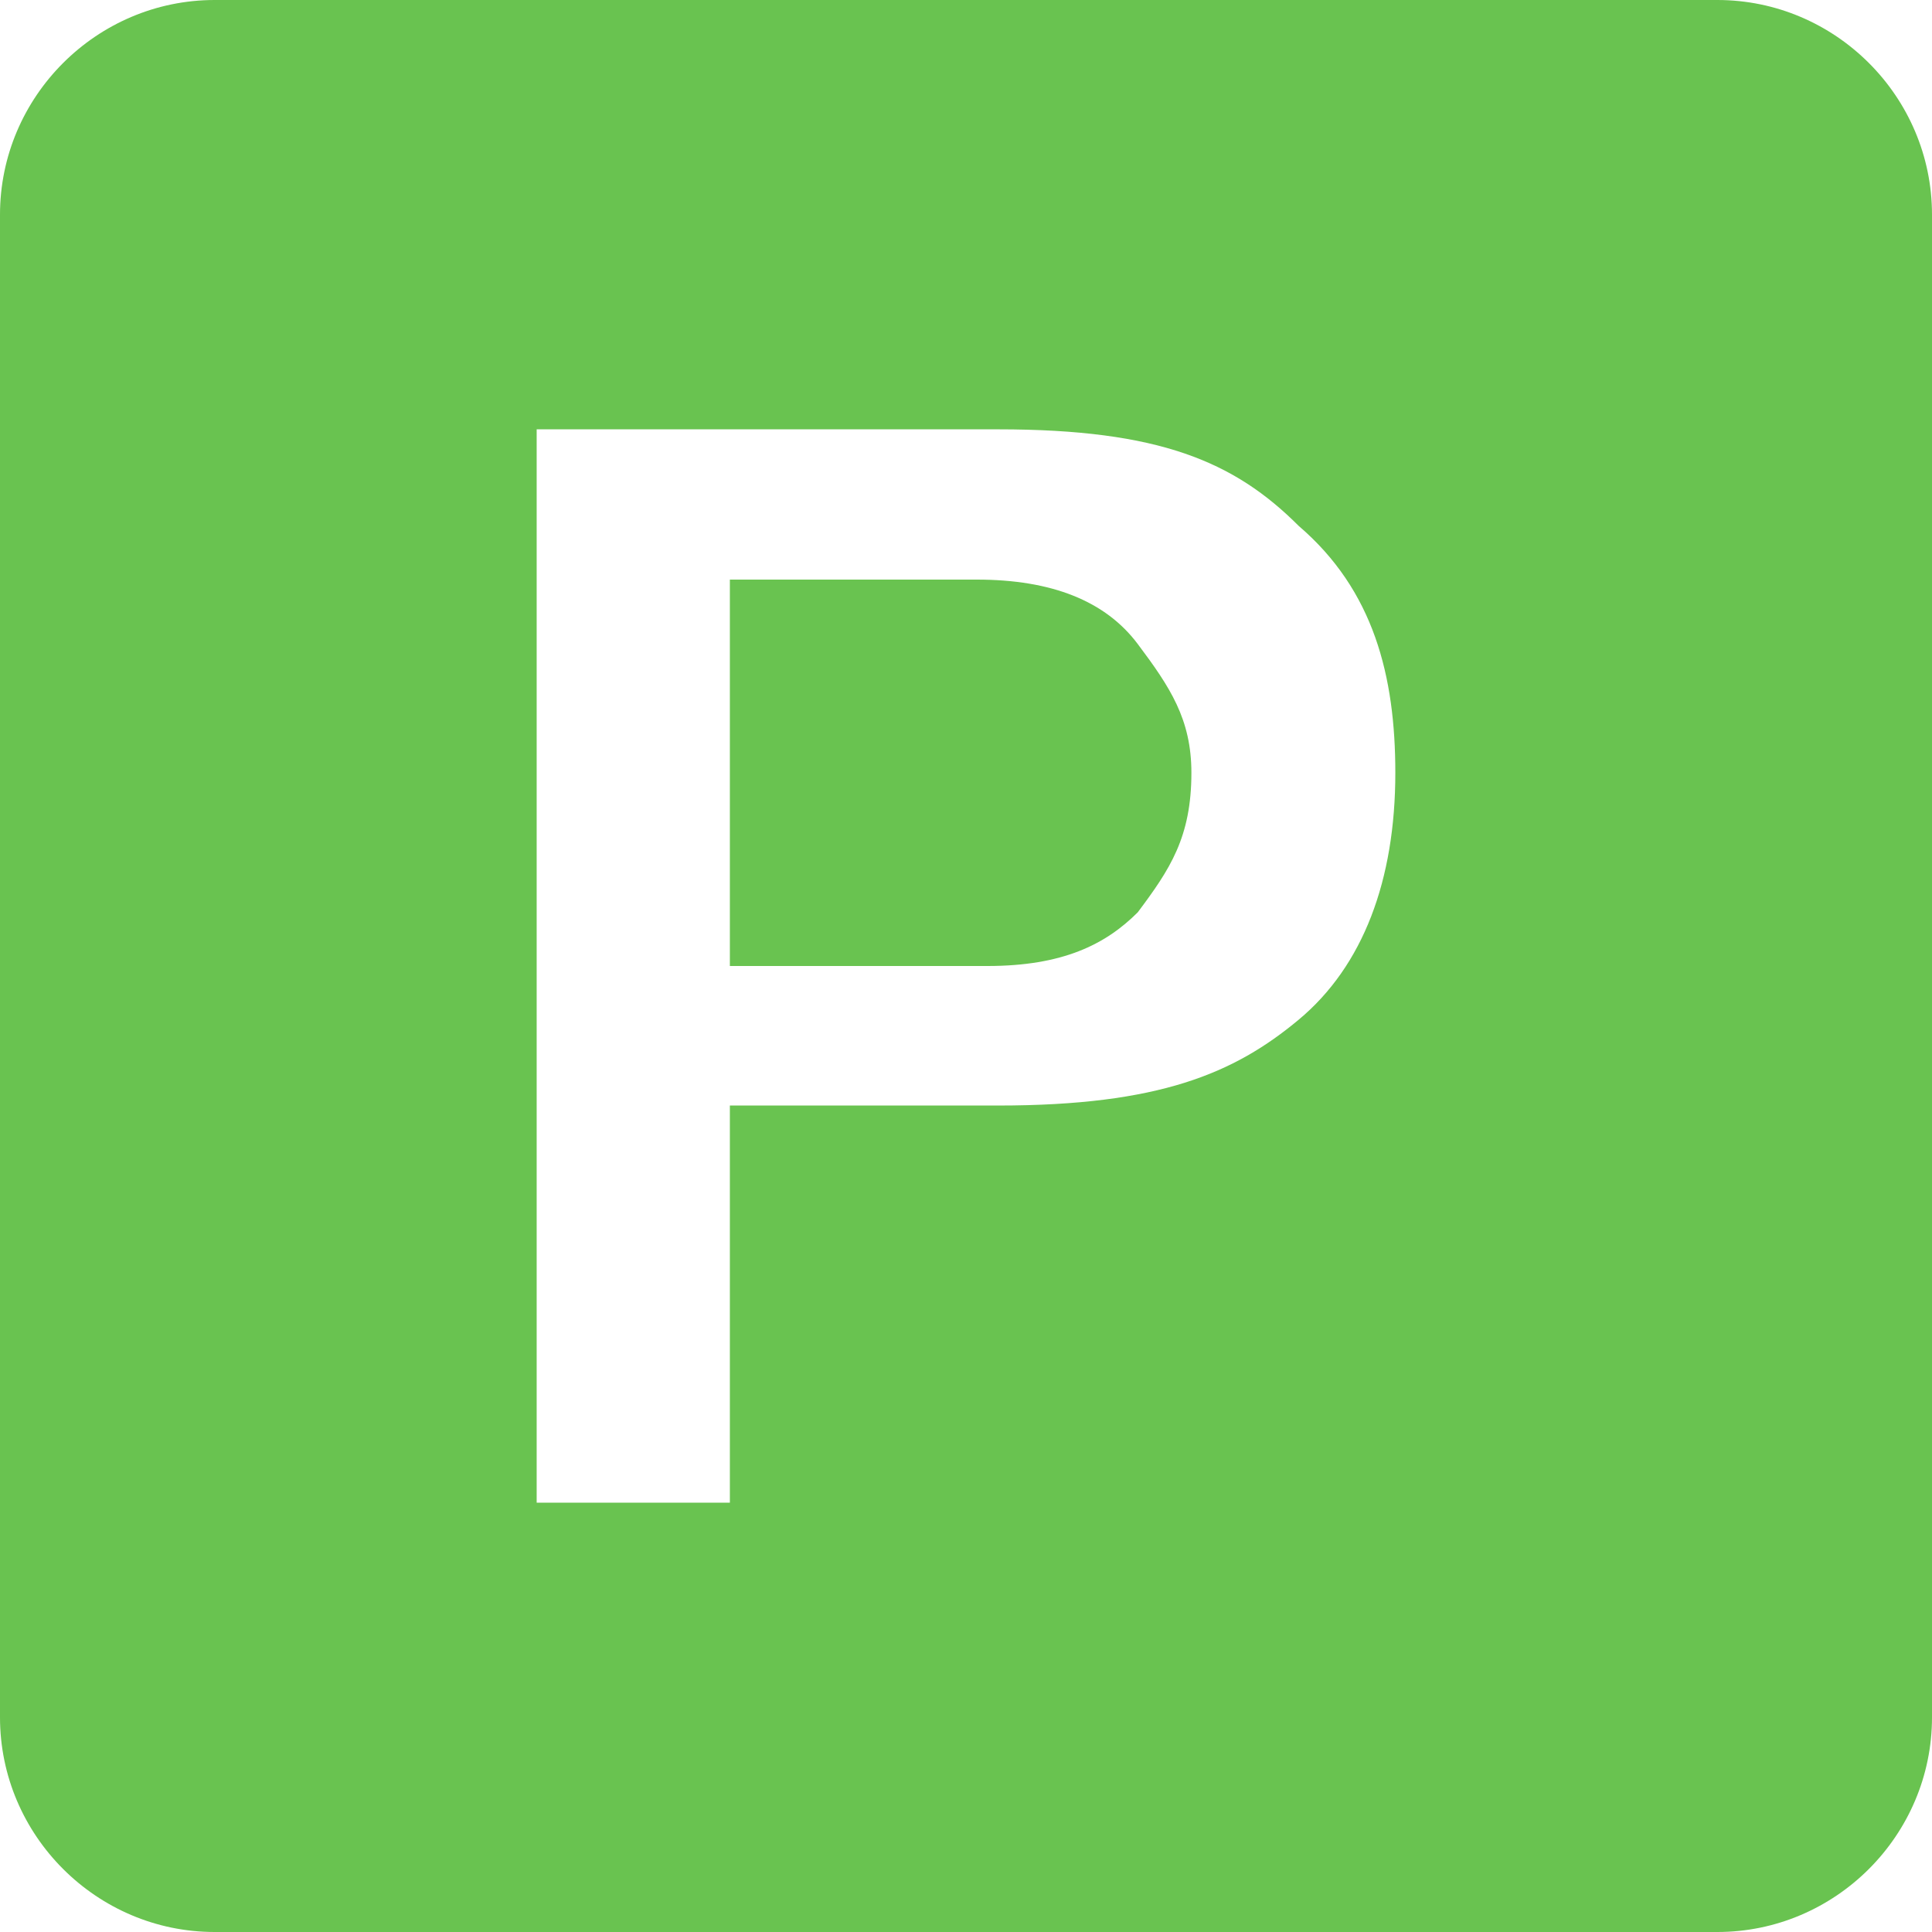 <svg viewBox="0 0 459 459" xmlns="http://www.w3.org/2000/svg" fill-rule="evenodd" clip-rule="evenodd" stroke-linejoin="round" stroke-miterlimit="2"><path d="M408 0H51C22.95 0 0 22.95 0 51v357c0 28.05 22.95 51 51 51h357c28.05 0 51-22.95 51-51V51c0-28.05-22.95-51-51-51zM173.4 265.2V357h-45.9V102h109.65c38.25 0 56.1 7.65 71.399 22.95 17.851 15.3 22.95 35.7 22.95 58.65 0 25.5-7.65 45.9-22.95 58.65-15.3 12.75-33.149 20.4-71.399 20.4H173.4v2.55z" fill="#69c350" fill-rule="nonzero"/><path d="M173.4 229.5v-91.8h58.65c17.851 0 30.601 5.1 38.25 15.3 7.65 10.2 12.75 17.85 12.75 30.6 0 15.3-5.1 22.95-12.75 33.15-7.649 7.65-17.85 12.75-35.7 12.75h-61.2z" fill="#69c350" fill-rule="nonzero"/></svg>